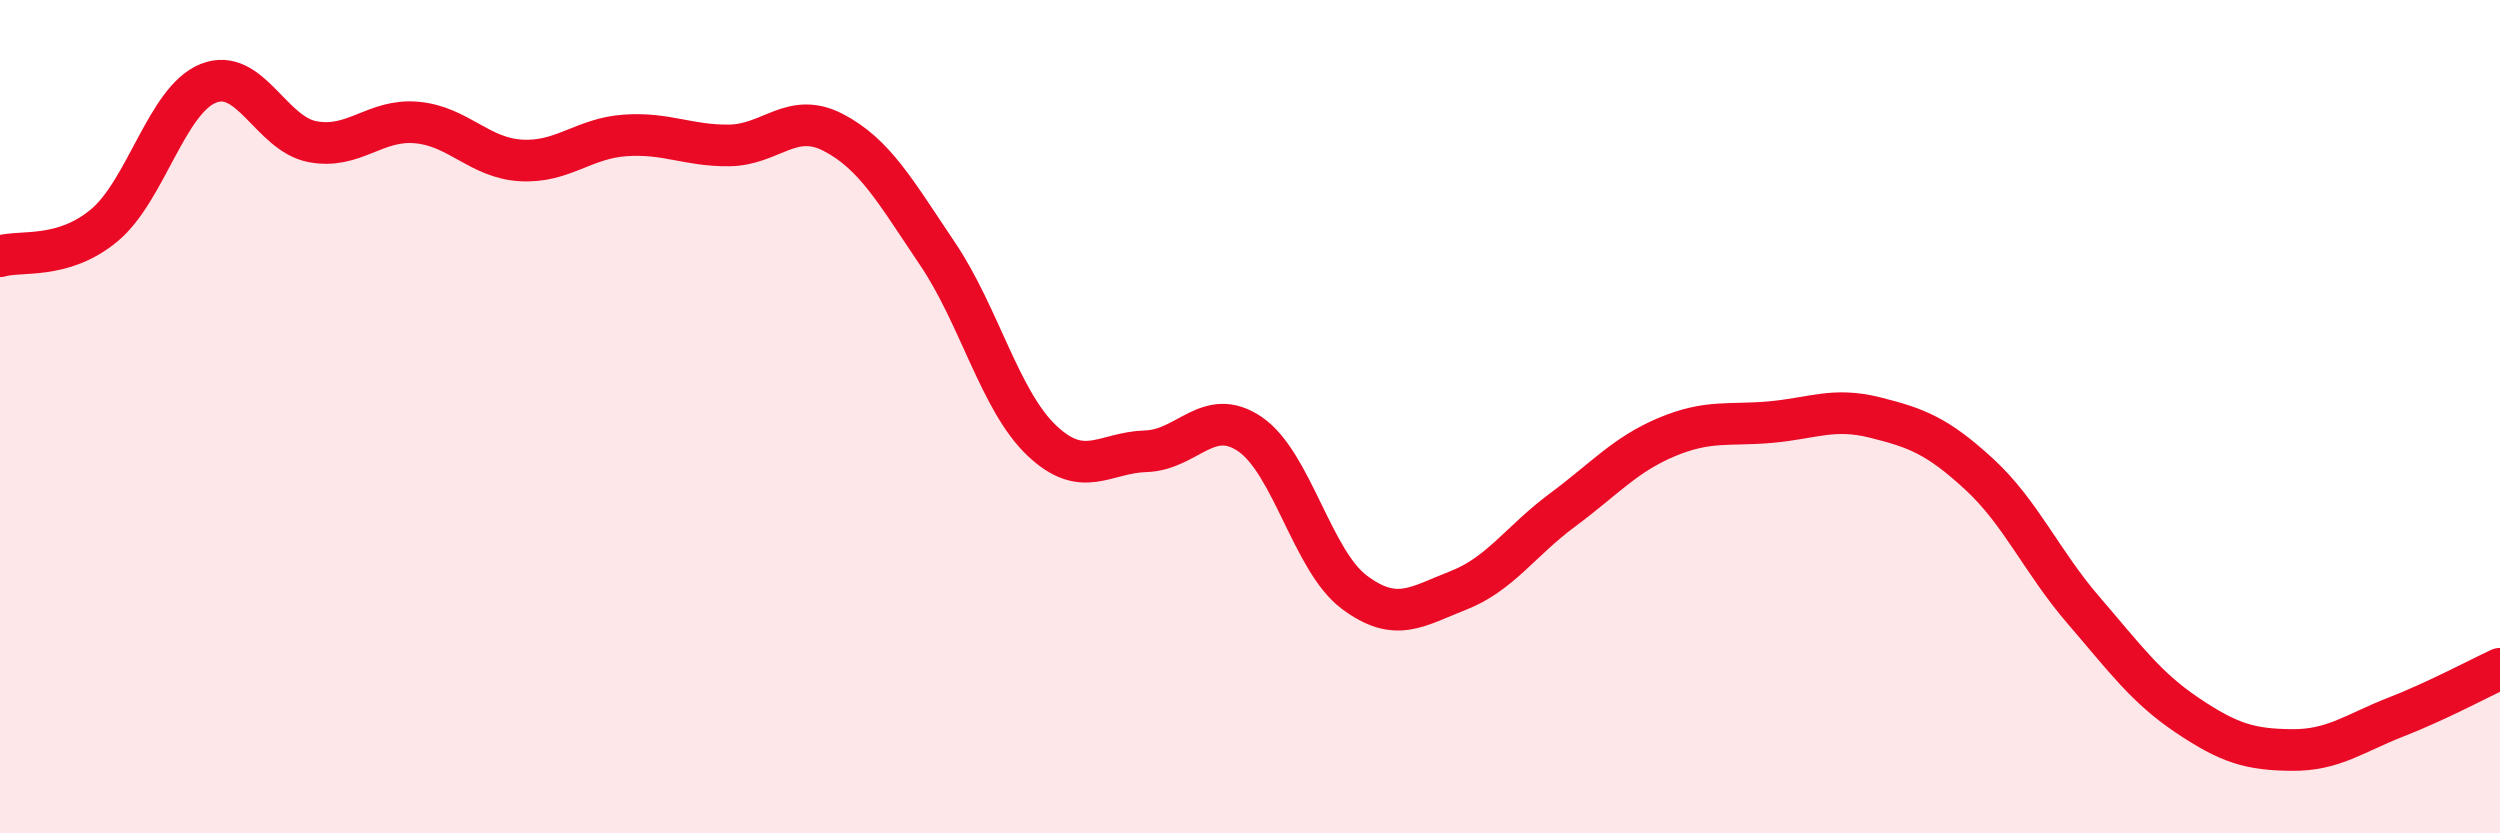 
    <svg width="60" height="20" viewBox="0 0 60 20" xmlns="http://www.w3.org/2000/svg">
      <path
        d="M 0,6.15 C 0.5,6 1.5,6.24 2.5,5.41 C 3.5,4.58 4,2.4 5,2 C 6,1.6 6.5,3.21 7.5,3.4 C 8.5,3.59 9,2.85 10,2.94 C 11,3.03 11.5,3.79 12.5,3.85 C 13.5,3.91 14,3.32 15,3.25 C 16,3.18 16.5,3.5 17.5,3.49 C 18.5,3.48 19,2.66 20,3.18 C 21,3.7 21.5,4.61 22.5,6.09 C 23.5,7.57 24,9.62 25,10.57 C 26,11.52 26.5,10.86 27.5,10.83 C 28.5,10.8 29,9.74 30,10.42 C 31,11.1 31.5,13.46 32.5,14.21 C 33.5,14.96 34,14.56 35,14.17 C 36,13.78 36.5,12.98 37.5,12.24 C 38.5,11.5 39,10.91 40,10.49 C 41,10.07 41.5,10.22 42.5,10.13 C 43.5,10.04 44,9.77 45,10.02 C 46,10.27 46.5,10.46 47.5,11.38 C 48.5,12.3 49,13.48 50,14.64 C 51,15.8 51.5,16.5 52.5,17.17 C 53.5,17.84 54,17.99 55,18 C 56,18.01 56.5,17.6 57.5,17.21 C 58.5,16.82 59.5,16.28 60,16.05L60 20L0 20Z"
        fill="#EB0A25"
        opacity="0.1"
        stroke-linecap="round"
        stroke-linejoin="round"
      />
      <path
        d="M 0,6.15 C 0.5,6 1.5,6.24 2.5,5.41 C 3.5,4.58 4,2.4 5,2 C 6,1.6 6.5,3.21 7.5,3.4 C 8.5,3.59 9,2.85 10,2.94 C 11,3.03 11.5,3.79 12.5,3.85 C 13.5,3.91 14,3.32 15,3.25 C 16,3.18 16.5,3.5 17.5,3.49 C 18.5,3.48 19,2.66 20,3.18 C 21,3.7 21.5,4.61 22.5,6.09 C 23.5,7.57 24,9.62 25,10.57 C 26,11.52 26.5,10.86 27.5,10.83 C 28.5,10.8 29,9.74 30,10.42 C 31,11.1 31.5,13.46 32.5,14.21 C 33.5,14.96 34,14.56 35,14.17 C 36,13.78 36.5,12.98 37.5,12.24 C 38.5,11.5 39,10.91 40,10.49 C 41,10.07 41.5,10.22 42.5,10.13 C 43.5,10.04 44,9.77 45,10.02 C 46,10.27 46.5,10.46 47.5,11.38 C 48.5,12.3 49,13.48 50,14.64 C 51,15.8 51.5,16.5 52.5,17.17 C 53.5,17.84 54,17.99 55,18 C 56,18.01 56.5,17.6 57.5,17.21 C 58.5,16.82 59.5,16.28 60,16.05"
        stroke="#EB0A25"
        stroke-width="1"
        fill="none"
        stroke-linecap="round"
        stroke-linejoin="round"
      />
    </svg>
  